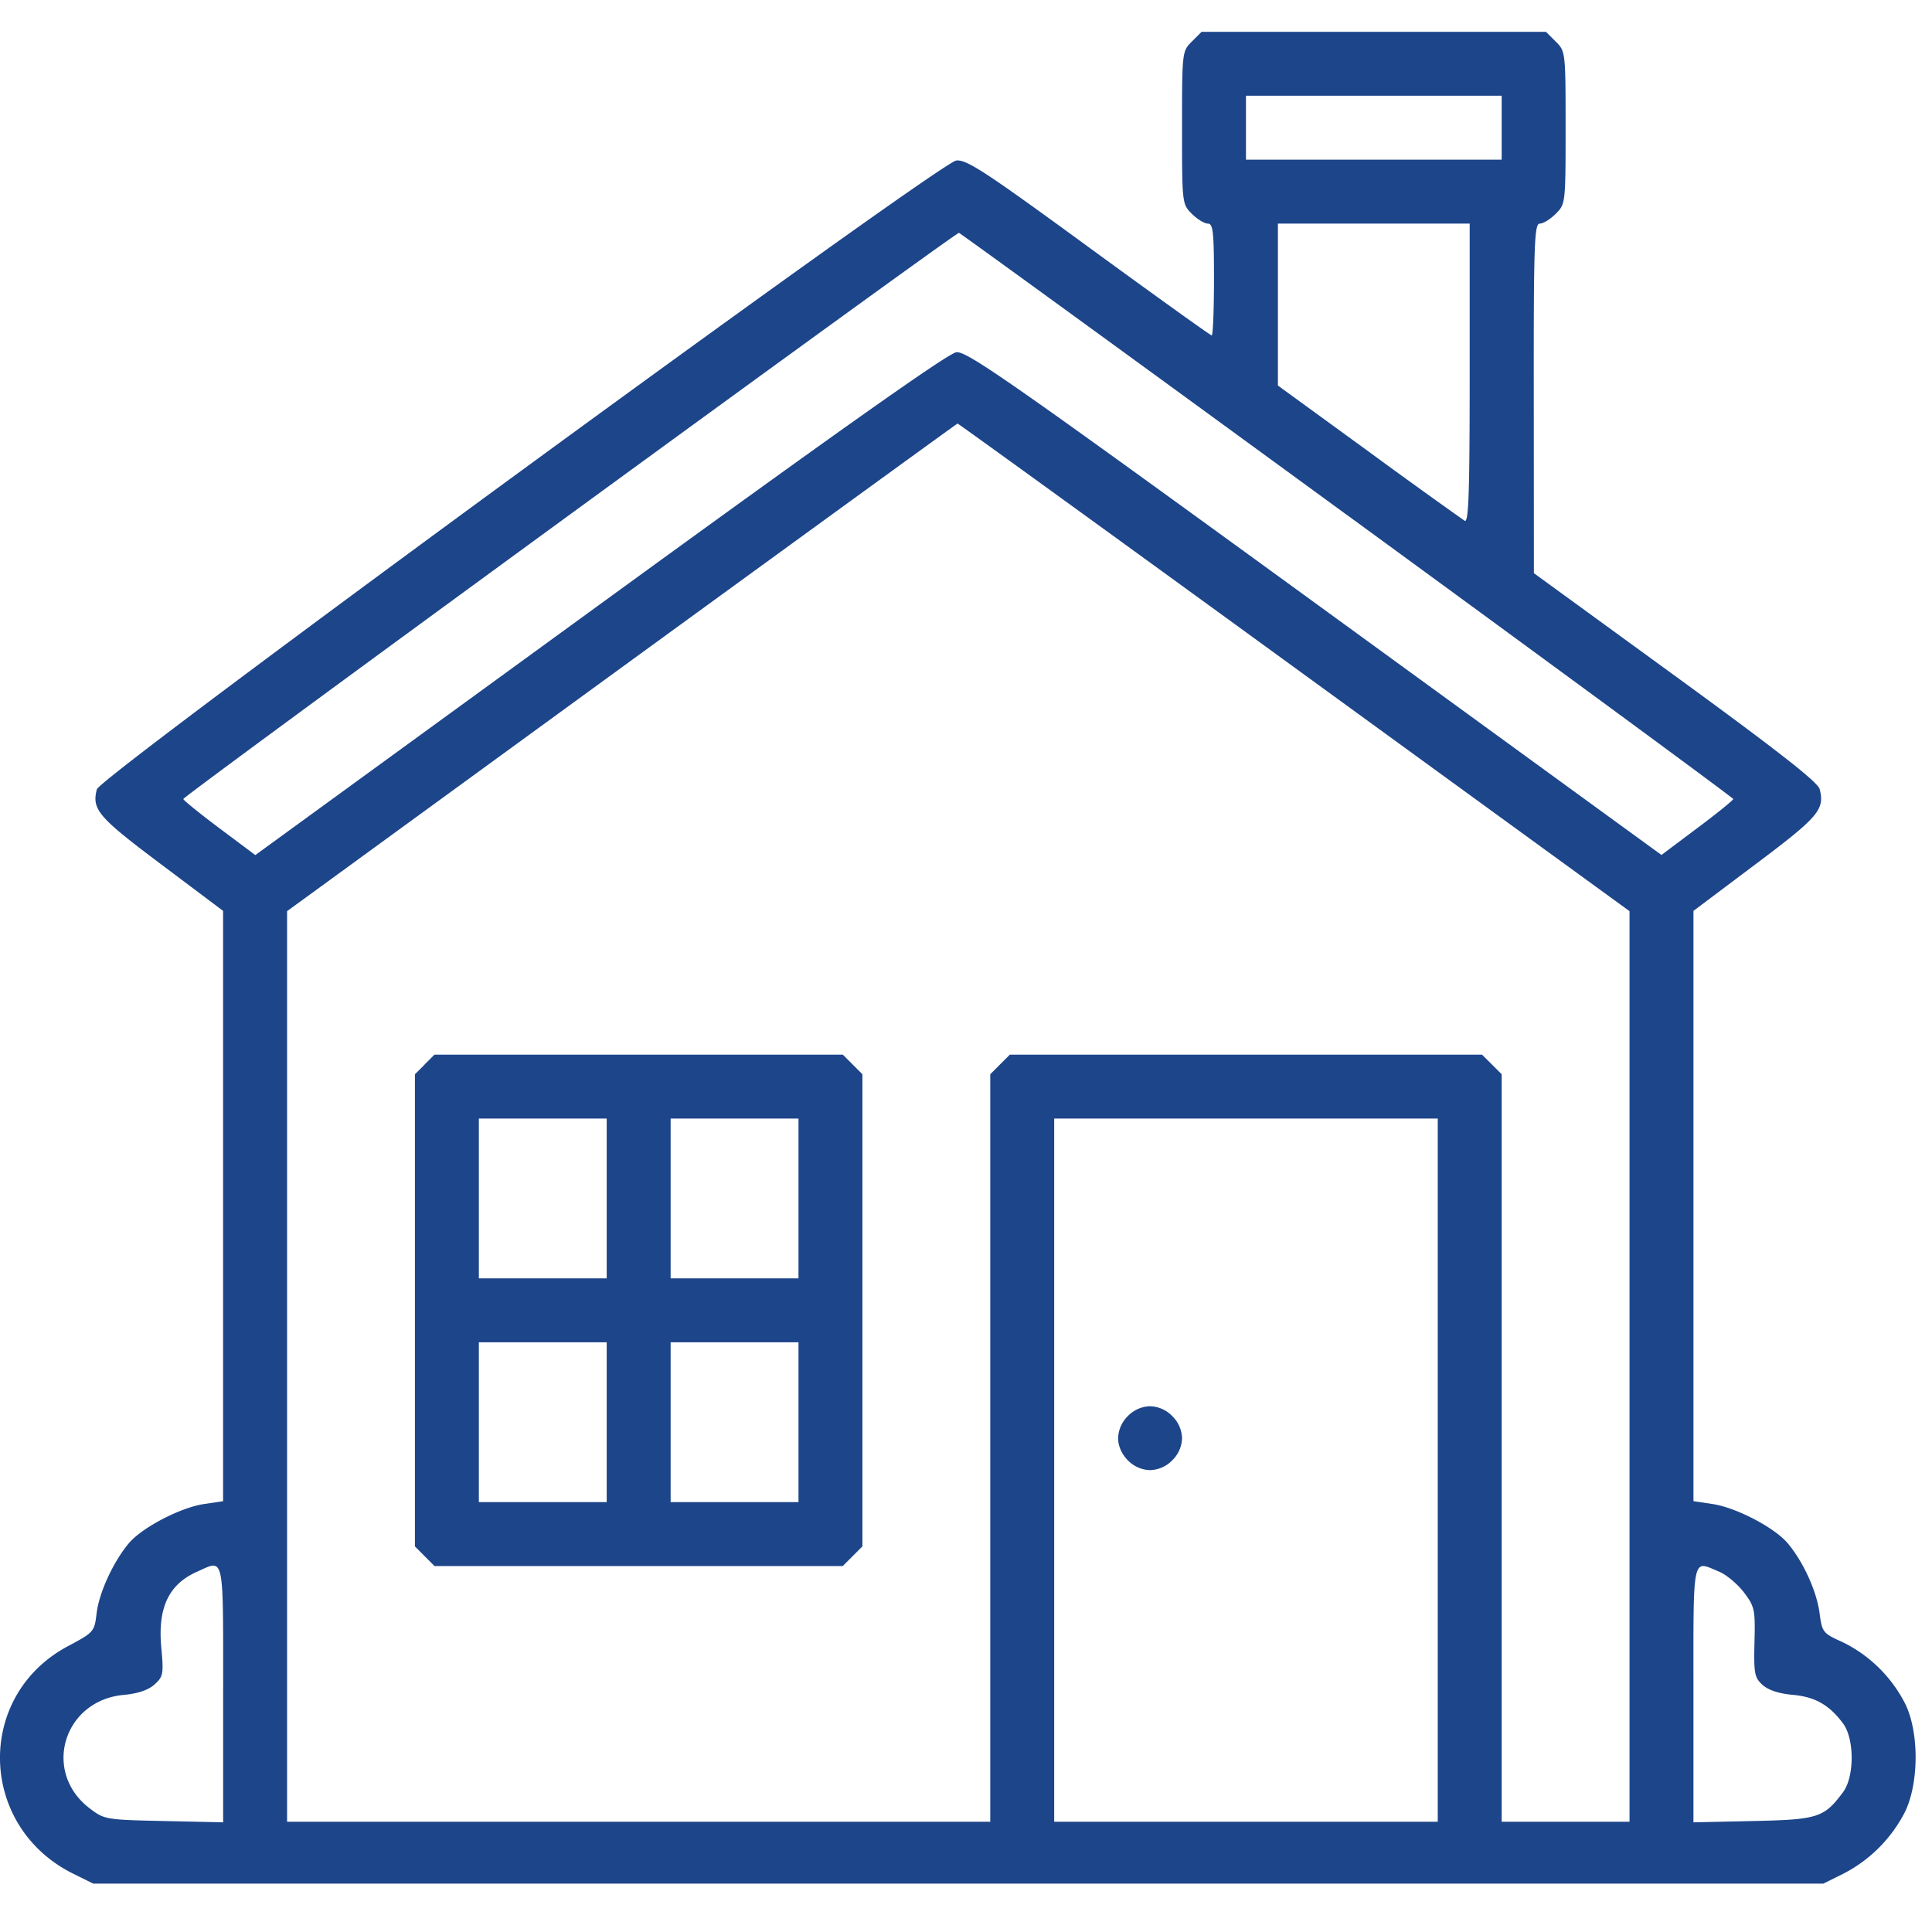 <svg width="34" height="34" fill="none" xmlns="http://www.w3.org/2000/svg"><path fill-rule="evenodd" clip-rule="evenodd" d="M20.974.732c-.171.171-.172.184-.172 1.515 0 1.332.001 1.344.172 1.515.095.095.222.173.282.173.092 0 .108.143.108.984 0 .541-.018.984-.04.984-.021 0-.994-.698-2.162-1.551-1.82-1.33-2.152-1.548-2.333-1.527-.309.037-15.067 10.834-15.125 11.066-.09.357.022.487 1.132 1.32l1.09.819v10.389l-.333.049c-.416.061-1.093.414-1.326.691-.273.325-.524.87-.567 1.233-.038.323-.048.335-.506.579-1.635.872-1.58 3.174.096 4.004l.351.174h30.446l.351-.174a2.505 2.505 0 001.088-1.091c.246-.51.248-1.4.003-1.899a2.434 2.434 0 00-1.104-1.087c-.347-.156-.359-.172-.404-.513-.052-.387-.286-.9-.56-1.226-.233-.277-.91-.63-1.325-.691l-.334-.05V16.03l1.09-.819c1.112-.834 1.222-.963 1.132-1.322-.031-.124-.73-.671-2.536-1.987l-2.494-1.815-.002-3.076c-.003-2.73.01-3.076.106-3.076.06 0 .186-.078.281-.173.171-.171.173-.183.173-1.515 0-1.331-.002-1.344-.173-1.515L27.206.56h-6.06l-.172.172zm5.453 1.515v.563h-4.5V1.685h4.5v.562zm-.563 4.328c0 2.094-.018 2.63-.088 2.59a117.39 117.39 0 01-1.687-1.216l-1.6-1.164v-2.85h3.375v2.64zm-2.153 2.492c3.734 2.727 6.79 4.974 6.791 4.994.002.02-.282.25-.63.51l-.633.475-6.099-4.437c-5.34-3.884-6.125-4.433-6.31-4.41-.146.018-2.111 1.408-6.275 4.438l-6.062 4.411-.635-.475c-.349-.262-.633-.492-.632-.512.004-.056 13.597-9.978 13.65-9.963.026.007 3.102 2.243 6.835 4.97zm-.936 2.676l5.902 4.292V32.06h-2.25V18.905l-.173-.173-.173-.172h-8.309l-.173.172-.172.173V32.06H5.052V16.035l5.888-4.289c3.24-2.358 5.9-4.29 5.911-4.292.013-.002 2.678 1.928 5.924 4.289zm-15.3 6.99l-.173.172v8.309l.172.173.173.173h7.184l.173-.173.173-.173v-8.309l-.173-.173-.172-.172H7.646l-.173.172zm3.202 2.358v1.406h-2.25v-2.812h2.25v1.406zm3.375 0v1.406h-2.25v-2.812h2.25v1.406zm11.25 4.781v6.188h-6.75V19.685h6.75v6.187zm-14.625-.844v1.407h-2.25v-2.813h2.25v1.406zm3.375 0v1.407h-2.25v-2.813h2.25v1.406zm5.797-.108a.567.567 0 00-.172.39c0 .137.063.28.172.39a.567.567 0 00.39.172.567.567 0 00.39-.172.566.566 0 00.173-.39.566.566 0 00-.173-.39.566.566 0 00-.39-.173.566.566 0 00-.39.173zM3.927 29.815v2.255l-1.043-.023c-1.026-.022-1.048-.026-1.308-.225-.84-.642-.459-1.9.605-1.995.248-.023.43-.085.54-.184.152-.139.16-.186.118-.643-.066-.706.128-1.118.63-1.341.485-.216.458-.346.458 2.156zm26.325-2.157c.129.053.325.218.437.364.19.252.202.302.187.877-.013.55 0 .623.141.752.1.091.29.154.53.175.396.036.643.176.887.503.203.272.203.94 0 1.211-.335.449-.44.482-1.582.507l-1.05.023v-2.255c0-2.492-.029-2.357.45-2.157z" fill="#1D458A"/></svg>